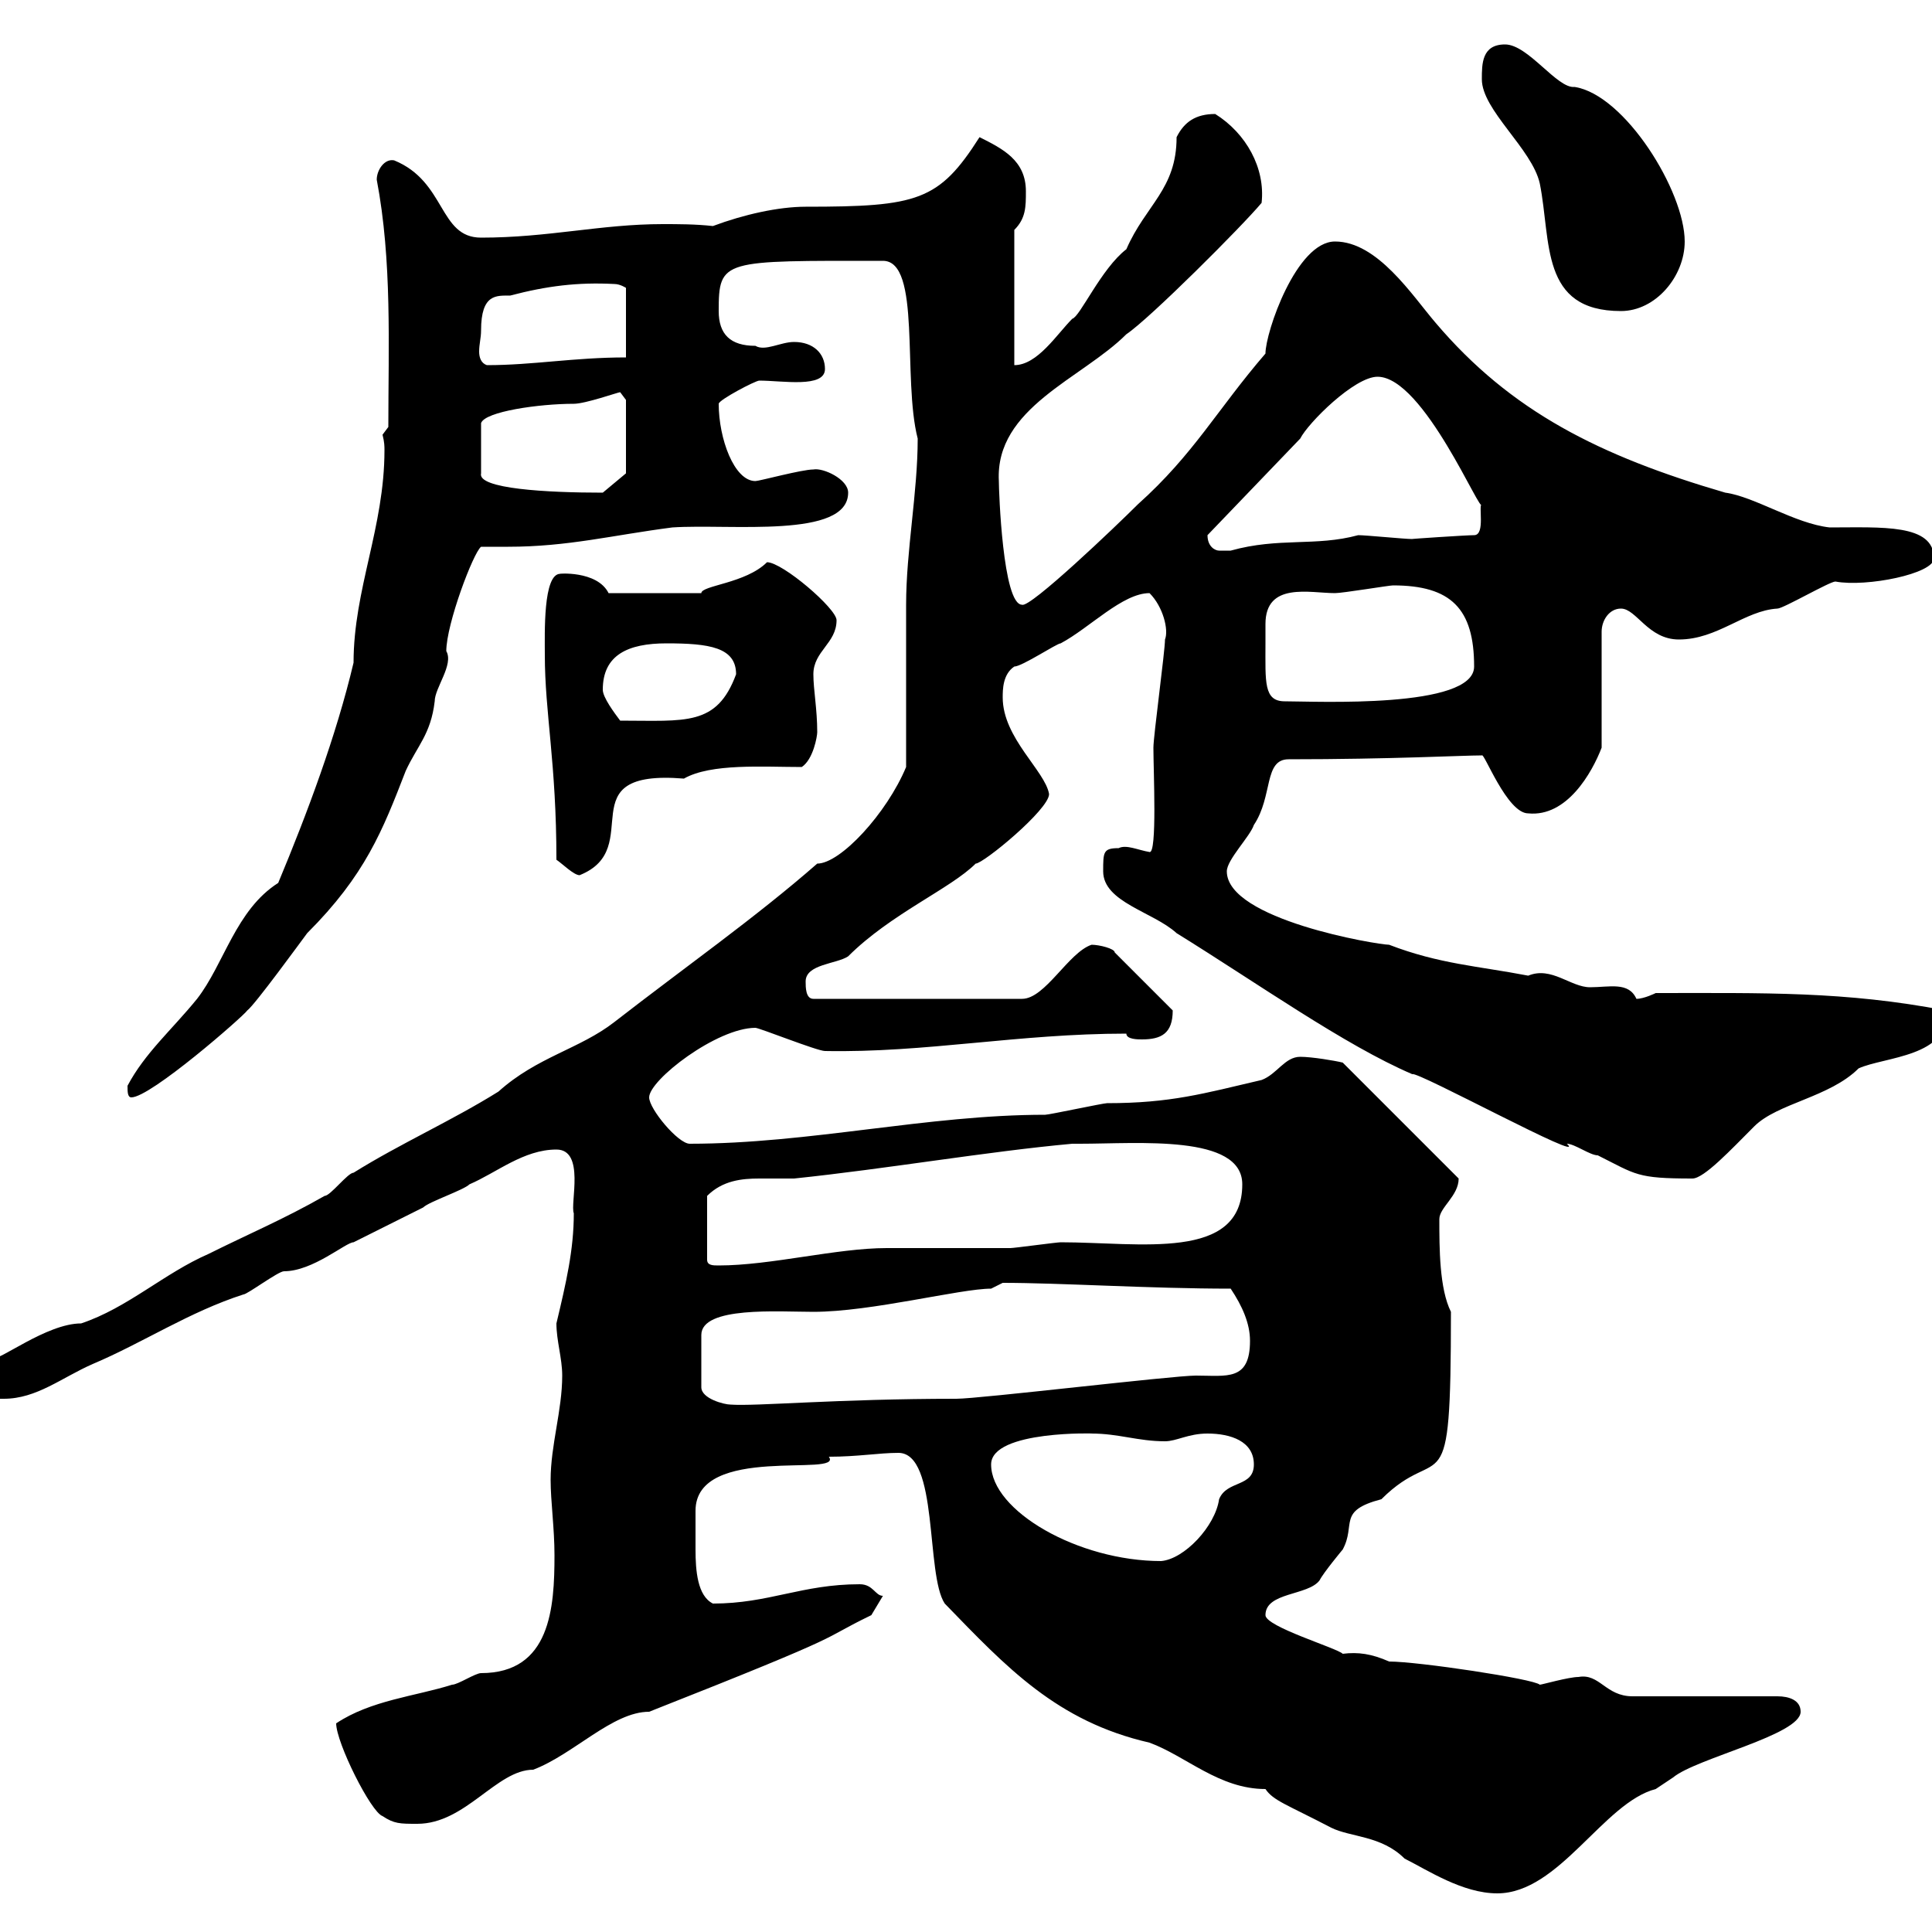<svg xmlns="http://www.w3.org/2000/svg" xmlns:xlink="http://www.w3.org/1999/xlink" width="300" height="300"><path d="M146.70 249C156.30 258.90 164.10 267.30 178.50 270.60C184.20 272.70 189.30 277.80 196.50 277.80C197.70 279.60 199.80 280.20 206.70 283.80C209.70 285.30 214.50 285 218.10 288.60C221.70 290.40 227.10 294 232.50 294C242.10 294 249 279.90 257.10 277.80C257.10 277.80 259.80 276 259.80 276C263.40 273 279.60 269.40 279.60 265.80C279.60 264 277.80 263.40 276 263.40L253.50 263.40C249.30 263.40 248.40 259.80 245.10 260.40C243.60 260.40 239.40 261.60 239.10 261.60C238.20 260.70 220.20 258 215.70 258C213 256.80 210.90 256.50 208.50 256.80C207.60 255.90 196.50 252.60 196.50 250.80C196.50 247.20 203.10 247.80 204.90 245.40C205.50 244.20 208.50 240.60 208.50 240.60C210.60 236.70 207.60 234.60 214.50 232.80C223.80 223.50 225.30 235.20 225.30 203.70C223.50 200.10 223.50 193.80 223.50 189.30C223.50 187.50 226.50 185.70 226.50 183L208.50 165C207.30 164.70 203.70 164.10 201.90 164.10C199.50 164.10 198.30 166.80 195.90 167.70C186.90 169.80 181.80 171.30 171.90 171.30C171.30 171.30 162.90 173.10 162.30 173.10C144 173.10 125.70 177.60 107.10 177.60C105.30 177.60 100.80 172.20 100.80 170.40C100.80 167.70 111.30 159.60 117.30 159.60C117.90 159.60 126.90 163.20 128.10 163.20C143.70 163.50 158.10 160.50 174.90 160.50C174.90 161.40 176.70 161.40 177.30 161.40C180.30 161.40 182.10 160.50 182.10 156.90L173.10 147.90C173.10 147.30 170.70 146.70 169.50 146.70C165.90 147.90 162.30 155.10 158.70 155.10L126.30 155.10C125.10 155.10 125.10 153.30 125.10 152.40C125.10 149.70 129.90 149.70 131.70 148.50C138.30 141.90 147.60 138 151.50 134.10C152.70 134.10 162.90 125.70 162.90 123.30C162.30 119.70 155.70 114.60 155.70 108.30C155.70 107.10 155.70 104.70 157.50 103.50C158.70 103.50 164.10 99.90 164.70 99.90C169.20 97.50 174.30 92.10 178.50 92.10C180.60 94.20 181.50 97.80 180.90 99.30C180.90 101.10 179.10 114.30 179.10 116.10C179.10 119.70 179.70 132.60 178.50 132.30C176.70 132 174.90 131.10 173.70 131.70C171.30 131.70 171.30 132.30 171.30 135.30C171.30 140.10 179.10 141.60 182.70 144.90C195.30 152.70 208.80 162.30 219.30 166.80C219.90 166.20 246.90 180.90 243.30 177.60C244.50 177.60 246.90 179.40 248.10 179.40C254.10 182.40 254.10 183 262.80 183C264.60 183 268.80 178.50 272.40 174.90C276 171.30 284.10 170.40 288.60 165.90C292.50 164.10 303 164.10 302.10 156.90C286.50 153.90 273.90 154.20 257.10 154.20C257.10 154.20 255.30 155.10 254.10 155.10C252.90 152.40 249.90 153.30 246.90 153.30C243.90 153.30 240.90 150 237.30 151.50C229.50 150 223.50 149.70 215.70 146.70C213.90 146.70 190.50 142.80 190.50 135.30C190.50 133.50 194.10 129.90 194.70 128.10C197.70 123.60 196.20 117.90 200.10 117.90C216 117.90 227.10 117.30 230.10 117.30C230.40 116.70 234 126.30 237.30 126.30C243.30 126.90 247.20 120 248.70 116.10L248.70 98.10C248.70 96.30 249.90 94.50 251.70 94.50C254.10 94.50 255.90 99.30 260.70 99.30C266.70 99.30 270.90 94.80 276 94.50C276.90 94.50 284.10 90.30 285 90.30C289.80 91.20 300.30 89.10 300.30 86.70C300.30 81.30 292.20 81.90 284.10 81.90C278.70 81.30 272.40 77.10 267.90 76.50C248.40 70.80 234.60 63.90 222.90 50.10C219.30 45.90 213.90 37.50 207.30 37.50C201.30 37.50 196.50 51.60 196.50 54.90C189 63.60 185.40 70.50 176.70 78.30C173.40 81.60 159.90 94.50 158.70 93.90C155.70 93.90 155.10 76.20 155.10 74.70C154.50 63.30 168 58.80 174.90 51.90C178.50 49.50 192.90 35.10 195.90 31.50C196.50 26.10 193.50 20.70 188.70 17.70C185.70 17.70 183.90 18.90 182.70 21.30C182.70 29.40 177.90 31.80 174.90 38.70C171 41.70 167.70 49.20 166.50 49.50C164.10 51.90 161.10 56.70 157.50 56.70L157.50 35.70C159.30 33.90 159.30 32.10 159.30 29.70C159.30 24.90 155.70 23.10 152.10 21.30C145.80 31.20 142.50 32.10 125.10 32.10C120.90 32.10 115.50 33.30 110.70 35.10C108 34.80 105.30 34.80 102.90 34.80C93.30 34.80 85.20 36.90 74.70 36.90C68.10 36.90 69.30 28.20 61.20 24.90C59.70 24.60 58.50 26.40 58.50 27.90C60.90 40.50 60.30 53.70 60.30 66.30L59.40 67.50C59.70 68.70 59.70 69.30 59.70 69.90C59.70 81.90 54.90 91.50 54.90 102.90C52.20 114.30 47.70 126.30 43.20 137.10C36.60 141.30 34.80 149.70 30.60 155.10C26.70 159.90 22.50 163.50 19.80 168.60C19.80 169.50 19.80 170.40 20.40 170.40C23.40 170.40 37.80 157.80 38.40 156.90C39.60 156 46.80 146.10 47.70 144.90C56.70 135.90 59.40 129 63 119.70C64.80 115.80 66.90 114 67.50 108.90C67.50 106.80 70.50 103.20 69.30 101.10C69.30 96.90 73.50 85.80 74.70 84.90C76.20 84.90 77.70 84.90 78.90 84.90C88.20 84.90 95.10 83.10 104.40 81.90C113.40 81.30 131.70 83.70 131.70 76.50C131.70 74.40 127.80 72.60 126.30 72.90C124.50 72.90 117.90 74.70 117.30 74.70C114 74.70 111.60 68.10 111.60 62.70C111.60 62.10 117.30 59.10 117.90 59.10C121.50 59.10 128.10 60.30 128.10 57.30C128.10 54.90 126.30 53.10 123.30 53.10C121.20 53.10 118.80 54.60 117.30 53.70C113.40 53.70 111.60 51.90 111.60 48.30C111.60 40.20 112.20 40.50 137.10 40.50C143.10 40.50 140.10 58.80 142.50 68.10C142.50 76.50 140.70 85.50 140.70 93.90C140.70 97.50 140.70 115.50 140.70 119.10C137.70 126.30 130.50 134.10 126.90 134.10C117.30 142.50 106.20 150.30 95.40 158.70C90 162.90 83.40 164.10 77.40 169.50C70.20 174 62.10 177.60 54.90 182.10C54 182.10 51.30 185.70 50.40 185.70C44.10 189.30 38.40 191.70 32.40 194.70C25.50 197.70 19.80 203.10 12.60 205.50C7.20 205.50-0.30 211.50-1.20 210.90C-3 211.80-3 212.70-3 214.50C-3 217.20-1.80 217.20 0.60 217.20C5.70 217.20 9.60 213.90 14.40 211.80C22.20 208.50 29.40 203.70 37.80 201C38.40 201 43.20 197.40 44.10 197.40C48.60 197.40 53.70 192.90 54.90 192.90C58.50 191.10 62.10 189.30 65.70 187.50C66.60 186.60 72 184.80 72.90 183.90C77.10 182.10 81.30 178.50 86.40 178.50C90.90 178.50 88.50 186.90 89.10 188.40C89.10 194.10 87.90 199.20 86.40 205.50C86.40 208.20 87.30 210.90 87.30 213.60C87.30 219 85.50 224.40 85.50 229.80C85.50 233.10 86.10 237.30 86.10 241.50C86.10 249.60 85.50 259.80 74.70 259.80C73.80 259.80 71.10 261.60 70.20 261.60C64.50 263.40 57.60 264 52.20 267.60C52.20 270.60 57.60 281.40 59.40 282C61.20 283.20 62.10 283.20 64.80 283.20C72.30 283.20 77.10 274.80 82.80 274.80C89.10 272.40 95.10 265.80 100.80 265.80C133.50 252.90 126.60 255 135.30 250.80L137.10 247.80C135.90 247.80 135.60 246 133.50 246C124.50 246 119.40 249 110.70 249C108.30 247.80 108 243.90 108 240.60C108 239.10 108 238.20 108 237C108 236.40 108 235.50 108 234.60C108 224.10 131.10 229.50 128.70 226.20C133.20 226.20 136.50 225.60 139.50 225.60C145.80 225.60 143.70 244.50 146.70 249ZM153.90 227.40C153.90 222 170.70 222.60 169.50 222.60C173.70 222.60 176.70 223.80 180.90 223.80C182.70 223.80 184.50 222.60 187.50 222.60C191.10 222.60 194.70 223.80 194.70 227.40C194.70 231 190.50 229.80 189.30 232.80C188.70 237 183.90 242.10 180.30 242.40C167.40 242.40 153.90 234.60 153.90 227.40ZM155.70 199.20C164.70 199.20 178.50 200.10 191.10 200.10C192.90 202.80 194.10 205.50 194.10 208.20C194.10 214.50 190.50 213.60 185.70 213.60C182.10 213.60 152.10 217.20 148.50 217.20C129.90 217.20 117.30 218.40 113.40 218.10C112.50 218.10 108.90 217.20 108.90 215.40L108.90 207.30C108.90 202.80 120.90 203.70 126.30 203.70C135.30 203.70 149.10 200.10 153.90 200.10ZM166.50 177.60C167.70 177.60 167.70 177.60 167.70 177.60C176.70 177.60 192.90 176.10 192.90 183.90C192.90 195.90 177 192.90 164.70 192.90C164.10 192.90 157.50 193.80 156.90 193.80C155.10 193.80 139.50 193.80 137.70 193.80C129.90 193.80 119.70 196.50 111.60 196.50C110.70 196.50 109.80 196.50 109.80 195.60L109.80 185.70C112.20 183.30 115.20 183 117.90 183C119.70 183 122.10 183 123.30 183C137.70 181.50 153.30 178.80 166.50 177.60ZM86.40 133.50C87.30 134.10 89.10 135.90 90 135.90C100.50 131.70 87.90 119.40 106.20 120.90C110.40 118.50 118.50 119.10 124.50 119.10C126.30 117.90 126.90 114.30 126.90 113.70C126.90 110.10 126.30 107.10 126.30 104.70C126.30 101.10 129.90 99.90 129.90 96.30C129.90 94.50 121.50 87.30 119.10 87.30C115.80 90.60 108.90 90.90 108.90 92.10L94.50 92.10C92.70 88.50 86.40 89.10 87 89.10C84.30 89.10 84.60 98.40 84.60 101.70C84.60 110.70 86.40 118.50 86.40 133.50ZM93.60 107.10C93.60 101.70 97.50 99.90 103.50 99.90C110.10 99.90 114.30 100.50 114.30 104.70C111.30 112.80 106.50 111.90 96.30 111.90C95.40 110.70 93.60 108.30 93.60 107.10ZM196.50 99.90C196.50 99.30 196.50 98.10 196.50 96.90C196.50 90.30 203.40 92.10 207.30 92.10C208.50 92.10 215.70 90.90 216.30 90.90C225.30 90.90 228.90 94.50 228.90 103.50C228.90 110.10 204.30 108.90 199.50 108.90C196.20 108.90 196.50 105.90 196.50 99.90ZM187.50 83.10C187.50 83.10 187.50 83.10 187.50 83.10L201.90 68.10C203.10 65.70 210.30 58.50 213.90 58.50C221.10 58.50 230.10 80.40 230.10 78.30C229.50 78.30 230.70 83.10 228.90 83.10C227.70 83.10 218.70 83.70 219.30 83.70C218.10 83.70 212.10 83.10 210.90 83.10C204.30 84.90 198.60 83.40 191.10 85.50C191.10 85.50 190.50 85.50 189.30 85.50C188.70 85.50 187.50 84.90 187.50 83.10ZM96.30 60.90C96.30 60.90 97.20 62.10 97.20 62.10L97.20 73.50L93.60 76.50C84.90 76.50 74.10 75.90 74.70 73.50L74.70 65.70C75.30 63.90 83.70 62.70 89.10 62.70C90.90 62.70 96 60.90 96.30 60.90ZM74.70 51.30C74.70 45.60 77.10 45.90 79.20 45.90C84.90 44.40 89.70 43.80 95.40 44.10C96.30 44.10 97.20 44.70 97.20 44.70L97.20 55.50C89.10 55.50 82.80 56.70 75.60 56.70C74.70 56.40 74.40 55.50 74.40 54.60C74.40 53.40 74.70 52.50 74.70 51.30ZM230.10 12.30C230.10 17.10 237.90 23.10 239.10 28.50C240.90 37.50 239.10 48.30 251.70 48.30C257.10 48.30 261.60 42.90 261.60 37.50C261.60 29.70 252.30 14.70 244.50 13.50C241.80 13.80 237.30 6.90 233.70 6.90C230.10 6.90 230.10 9.90 230.10 12.30Z"/></svg>